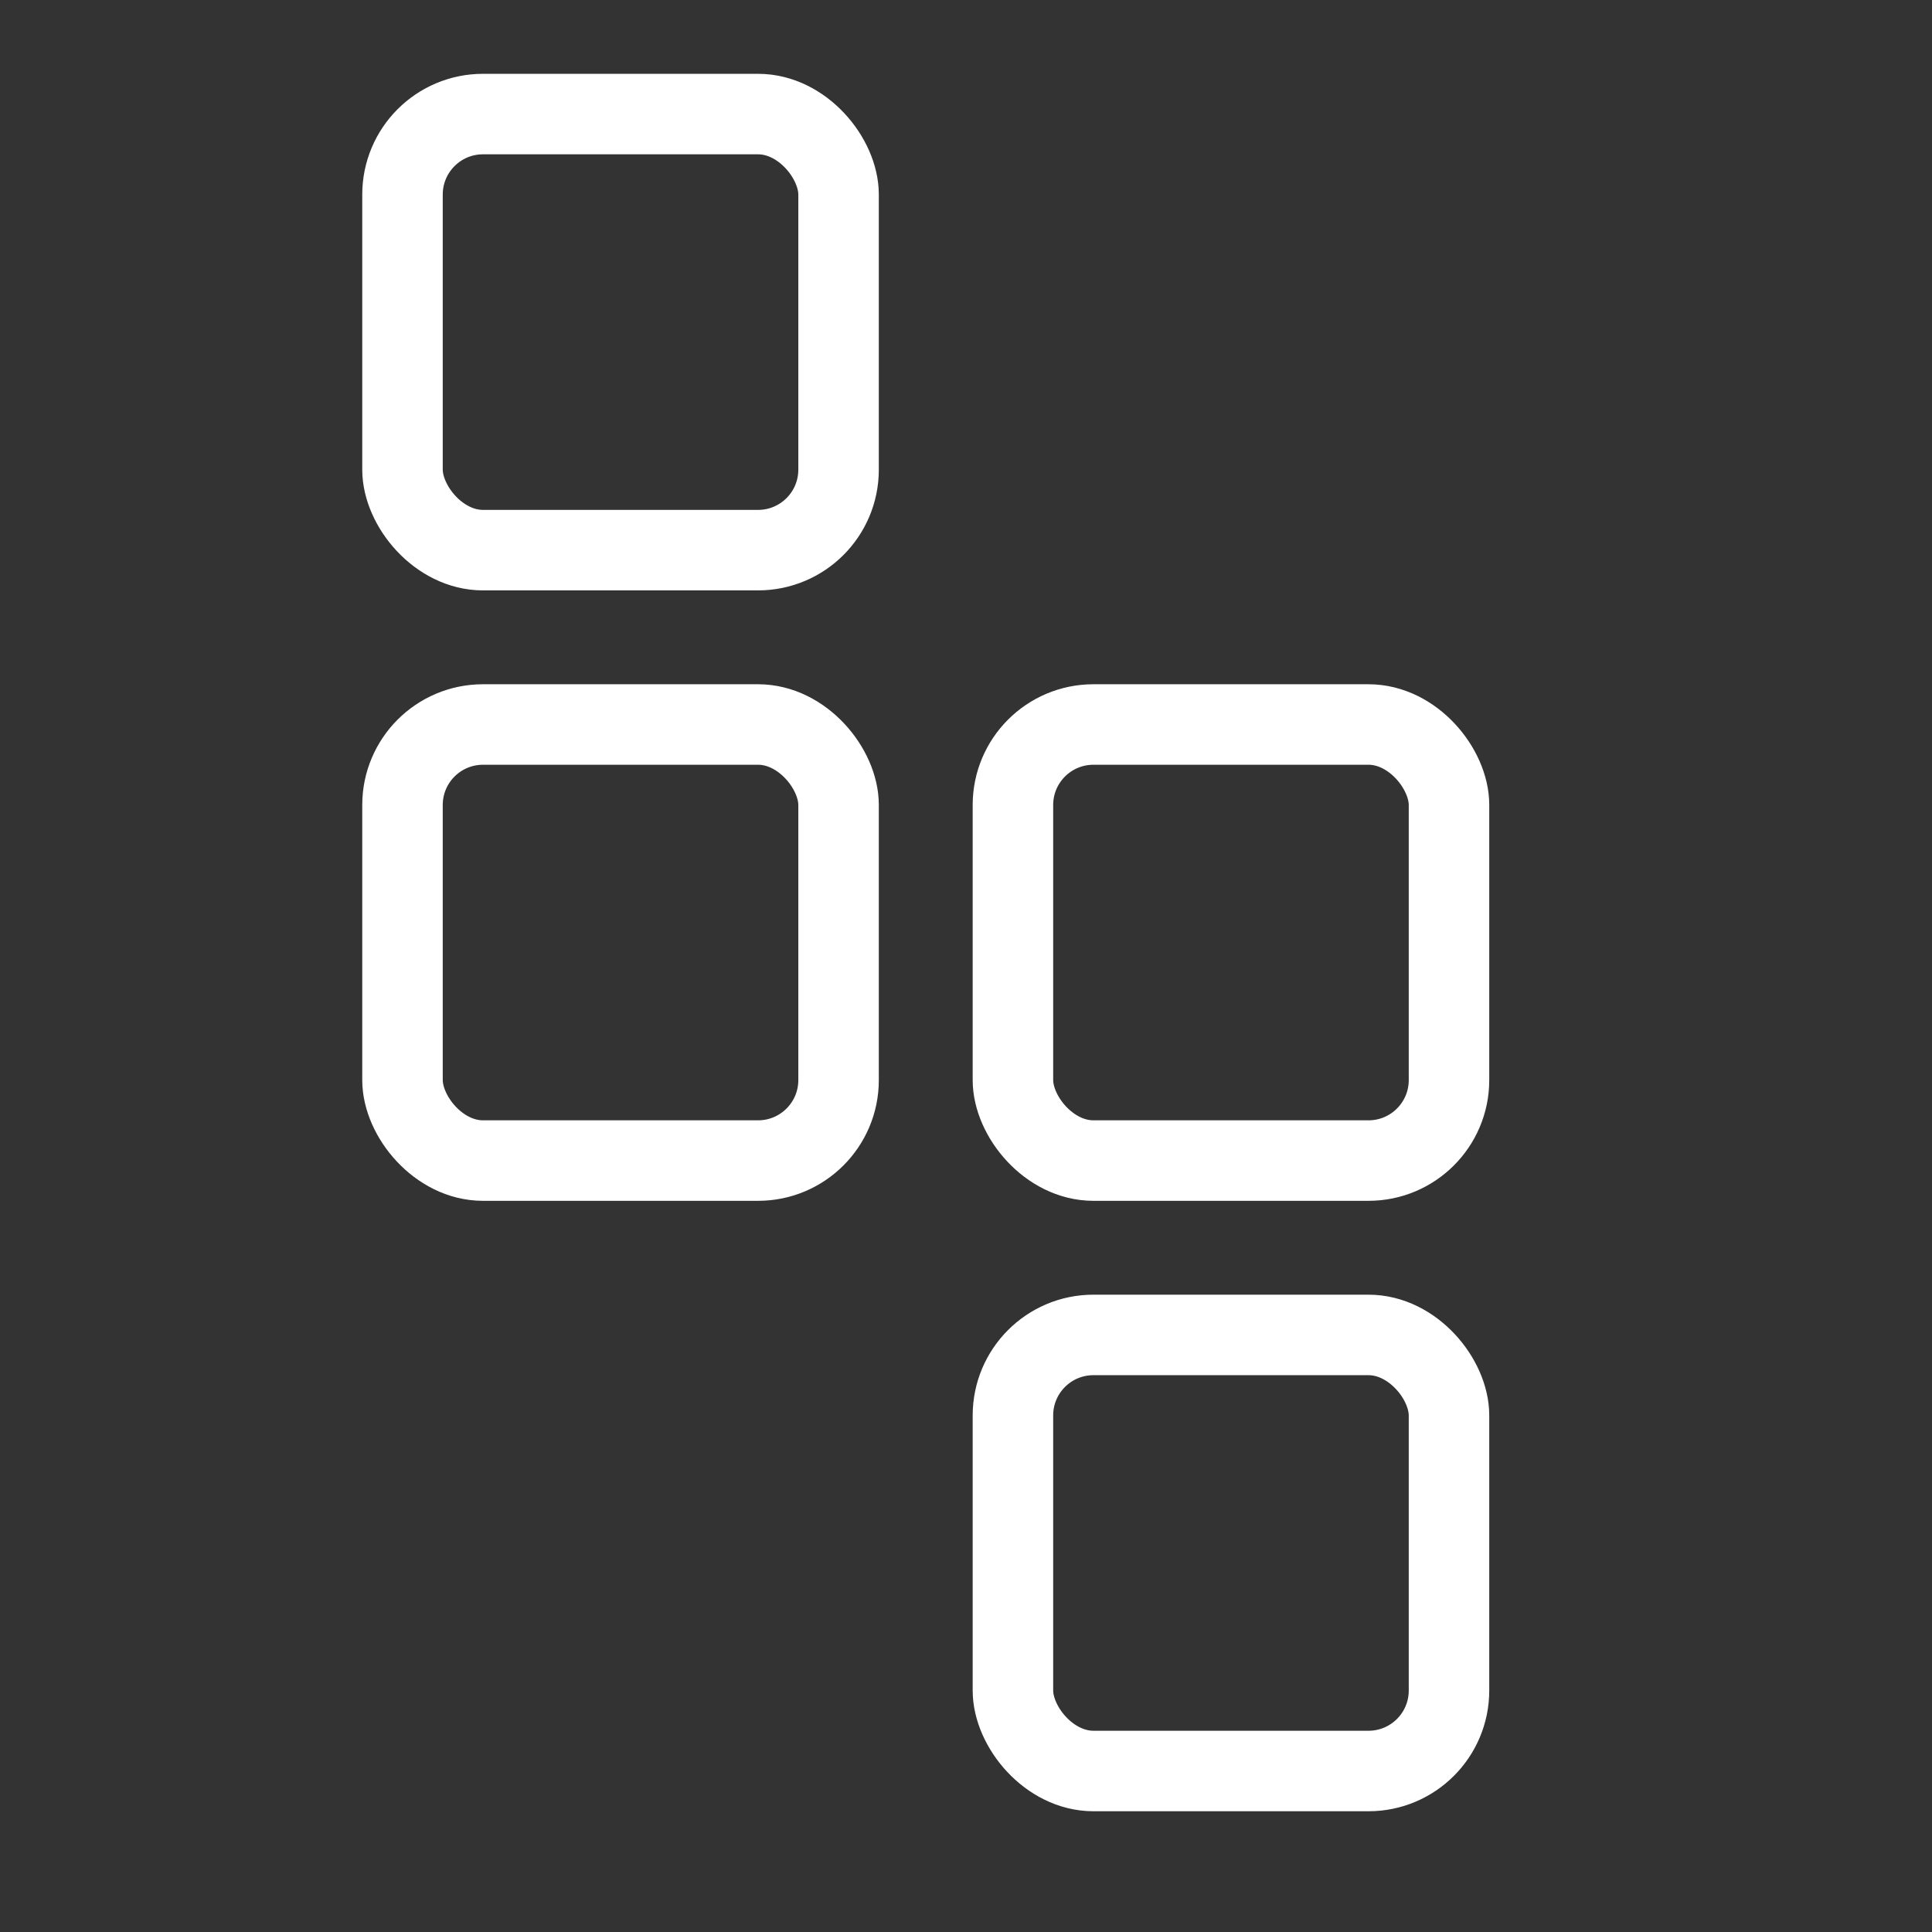 <?xml version="1.0" encoding="utf-8"?>
<svg xmlns="http://www.w3.org/2000/svg" fill="none" height="24" viewBox="0 0 24 24" width="24">
<rect x="0" y="0" width="24" height="24" fill="#333333" stroke="none"/>
<rect height="5.417" rx="1" stroke="white" width="5.417" x="5" y="1.417"/>
<rect height="5.417" rx="1" stroke="white" width="5.417" x="12.583" y="9"/>
<rect height="5.417" rx="1" stroke="white" width="5.417" x="5" y="9"/>
<rect height="5.417" rx="1" stroke="white" width="5.417" x="12.583" y="16.583"/>
</svg>